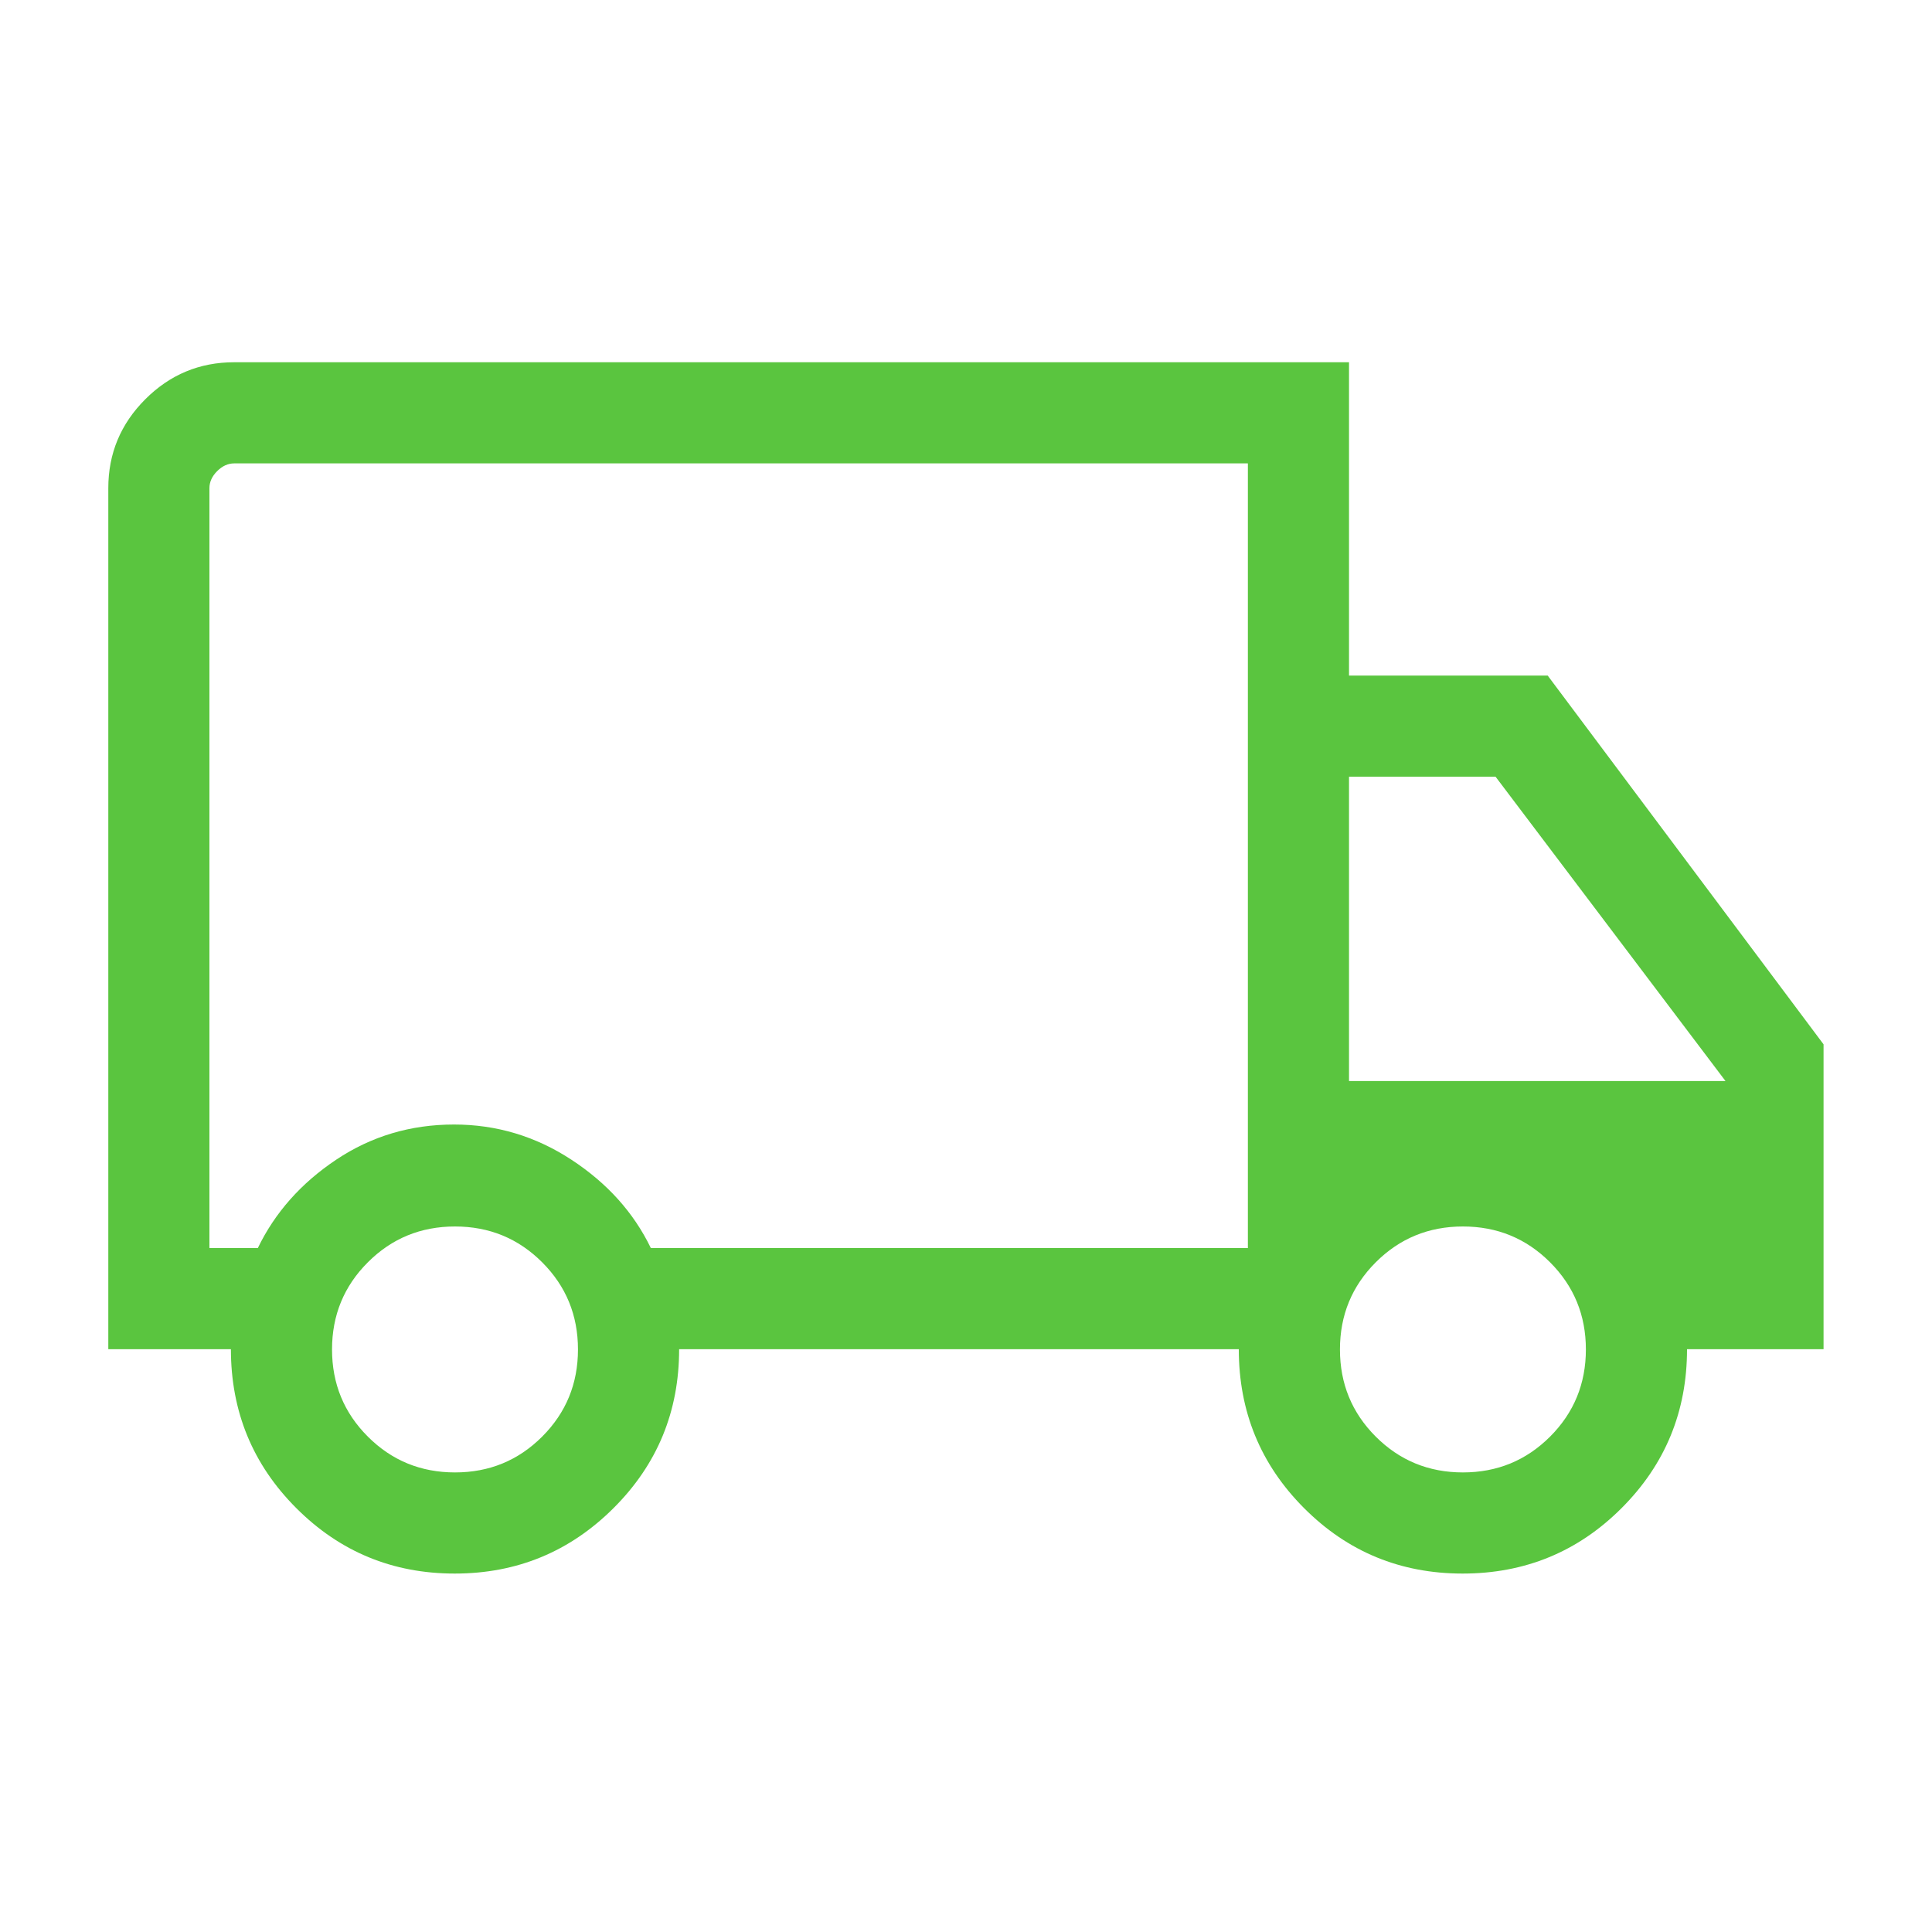 <svg width="120" height="120" viewBox="0 0 120 120" fill="none" xmlns="http://www.w3.org/2000/svg">
<mask id="mask0_2719_2686" style="mask-type:alpha" maskUnits="userSpaceOnUse" x="0" y="0" width="120" height="120">
<rect width="120" height="120" fill="#5AC53F"/>
</mask>
<g mask="url(#mask0_2719_2686)">
<path d="M28.244 97.737C24.39 97.737 21.11 96.382 18.403 93.672C15.695 90.963 14.342 87.672 14.342 83.801H6.727V30.321C6.727 28.172 7.492 26.331 9.024 24.799C10.557 23.266 12.397 22.5 14.547 22.5H83.79V41.961H96.13L113.264 64.865V83.801H104.784C104.784 87.672 103.429 90.963 100.719 93.672C98.009 96.382 94.718 97.737 90.847 97.737C86.984 97.737 83.701 96.382 80.998 93.672C78.295 90.963 76.944 87.672 76.944 83.801H42.182C42.182 87.677 40.822 90.969 38.103 93.676C35.384 96.384 32.097 97.737 28.244 97.737ZM28.262 91.455C30.387 91.455 32.192 90.714 33.675 89.231C35.158 87.748 35.899 85.943 35.899 83.817C35.899 81.691 35.158 79.886 33.675 78.404C32.192 76.92 30.387 76.179 28.262 76.179C26.135 76.179 24.33 76.92 22.848 78.404C21.364 79.886 20.623 81.691 20.623 83.817C20.623 85.943 21.364 87.748 22.848 89.231C24.33 90.714 26.135 91.455 28.262 91.455ZM13.008 77.519H16.014C17.078 75.316 18.701 73.487 20.882 72.03C23.062 70.574 25.502 69.846 28.202 69.846C30.837 69.846 33.267 70.575 35.492 72.032C37.717 73.489 39.361 75.318 40.425 77.519H77.508V28.782H14.547C14.162 28.782 13.809 28.942 13.489 29.262C13.168 29.583 13.008 29.936 13.008 30.321V77.519ZM90.864 91.455C92.99 91.455 94.794 90.714 96.278 89.231C97.76 87.748 98.502 85.943 98.502 83.817C98.502 81.691 97.76 79.886 96.278 78.404C94.794 76.92 92.99 76.179 90.864 76.179C88.738 76.179 86.934 76.92 85.45 78.404C83.968 79.886 83.227 81.691 83.227 83.817C83.227 85.943 83.968 87.748 85.45 89.231C86.934 90.714 88.738 91.455 90.864 91.455ZM83.79 67.147H107.175L92.893 48.244H83.79V67.147Z" fill="#5AC53F"/>
</g>
</svg>
